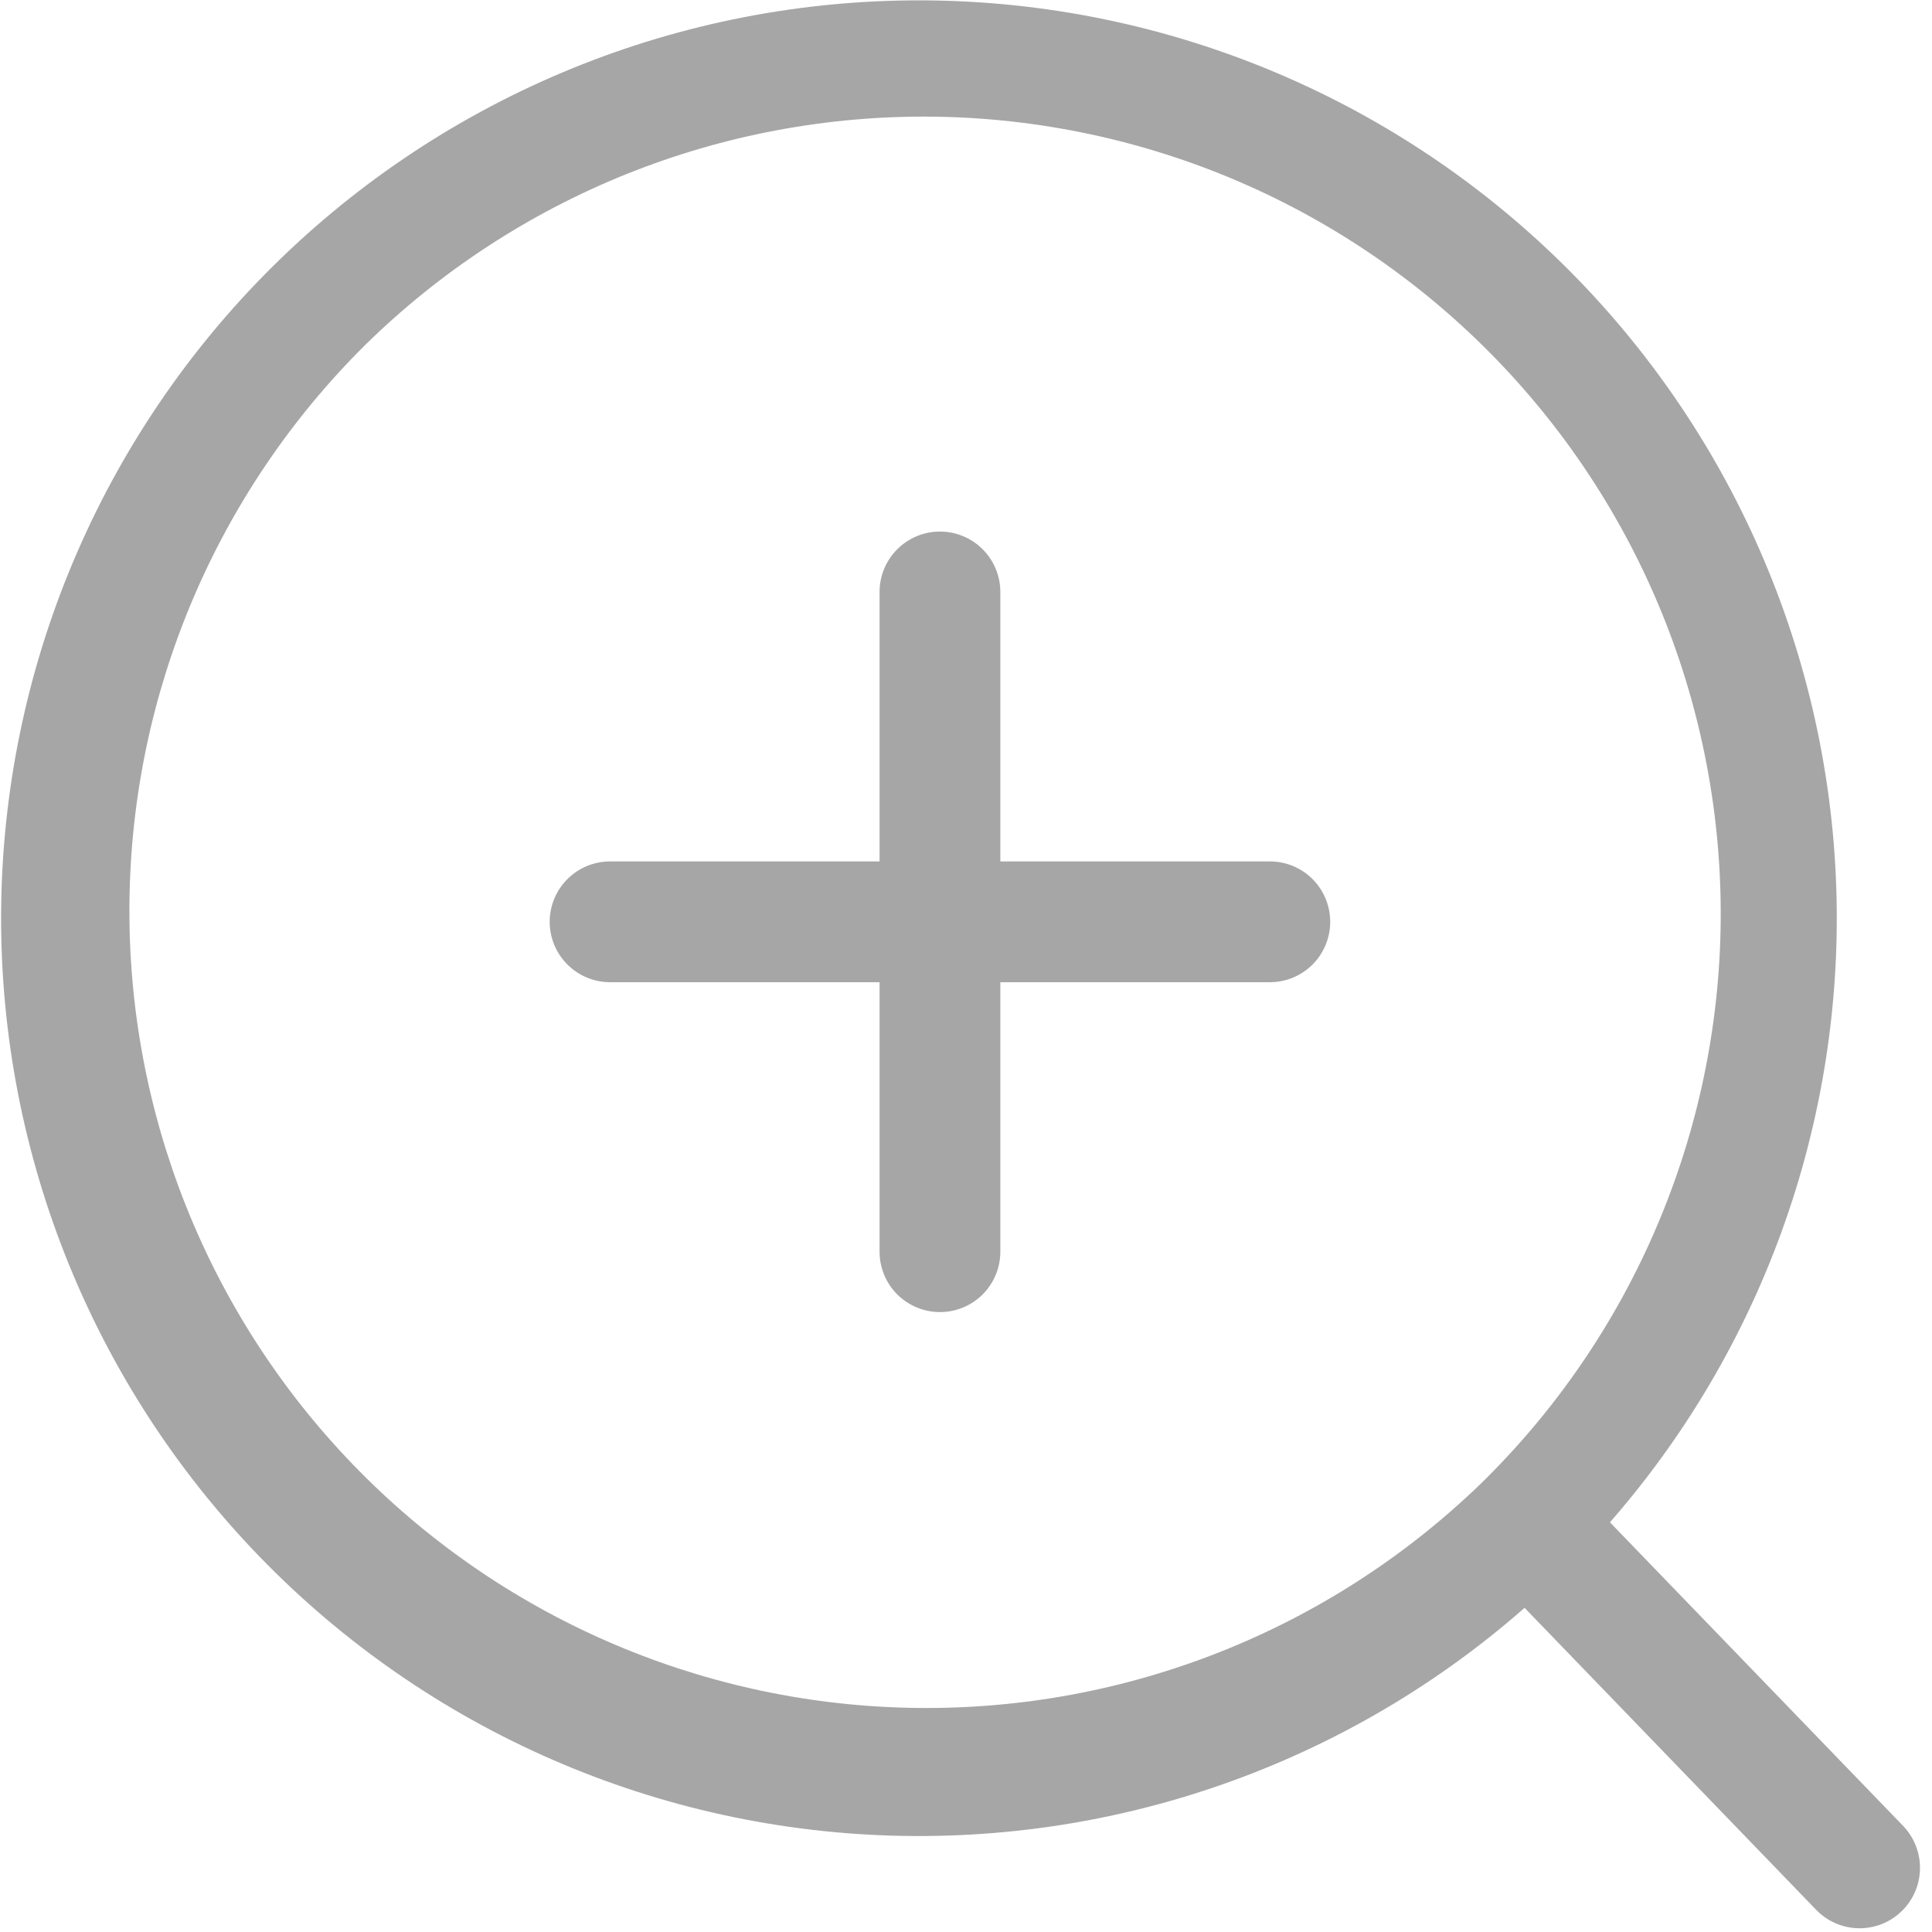 <svg width="31" height="31" viewBox="0 0 31 31" fill="none" xmlns="http://www.w3.org/2000/svg">
<g clip-path="url(#clip0_5993_10659)">
<path d="M23.63 23.932C24.854 22.769 25.836 21.376 26.518 19.831C27.201 18.287 27.571 16.623 27.607 14.935C27.643 13.248 27.345 11.569 26.73 9.997C26.114 8.425 25.193 6.99 24.02 5.776C22.847 4.562 21.446 3.591 19.896 2.921C18.346 2.252 16.679 1.895 14.991 1.872C13.303 1.85 11.627 2.162 10.06 2.79C8.493 3.419 7.066 4.351 5.861 5.534C3.473 7.901 2.113 11.114 2.077 14.477C2.04 17.84 3.329 21.082 5.665 23.501C8.001 25.92 11.196 27.322 14.558 27.402C17.92 27.483 21.179 26.236 23.628 23.932H23.63ZM24.975 25.327C22.165 28.041 18.392 29.526 14.487 29.458C10.582 29.39 6.864 27.773 4.151 24.963C1.437 22.153 -0.048 18.381 0.02 14.476C0.088 10.57 1.705 6.852 4.515 4.139C7.325 1.426 11.097 -0.06 15.002 0.008C18.908 0.076 22.626 1.693 25.339 4.503C28.052 7.313 29.538 11.085 29.47 14.991C29.401 18.896 27.785 22.614 24.975 25.327Z" fill="#A6A6A6"/>
<path d="M24.239 25.567C24.06 25.383 23.962 25.134 23.967 24.877C23.971 24.62 24.078 24.375 24.263 24.197C24.448 24.018 24.696 23.92 24.953 23.925C25.21 23.93 25.455 24.036 25.634 24.221L30.536 29.297C30.624 29.389 30.694 29.497 30.74 29.615C30.787 29.734 30.81 29.86 30.807 29.988C30.805 30.115 30.778 30.241 30.727 30.357C30.676 30.474 30.603 30.58 30.511 30.668C30.42 30.756 30.312 30.826 30.193 30.873C30.075 30.919 29.948 30.942 29.821 30.94C29.694 30.938 29.568 30.91 29.451 30.859C29.335 30.809 29.229 30.735 29.141 30.644L24.239 25.567Z" fill="#A6A6A6"/>
<path d="M20.376 13.822C20.633 13.822 20.879 13.924 21.061 14.106C21.242 14.288 21.344 14.534 21.344 14.791C21.344 15.048 21.242 15.294 21.061 15.476C20.879 15.658 20.633 15.76 20.376 15.76H9.789C9.532 15.76 9.286 15.658 9.104 15.476C8.922 15.294 8.82 15.048 8.82 14.791C8.82 14.534 8.922 14.288 9.104 14.106C9.286 13.924 9.532 13.822 9.789 13.822H20.376Z" fill="#A6A6A6"/>
<path d="M16.051 20.084C16.051 20.341 15.949 20.588 15.767 20.77C15.585 20.951 15.339 21.053 15.082 21.053C14.825 21.053 14.579 20.951 14.397 20.77C14.215 20.588 14.113 20.341 14.113 20.084V9.498C14.113 9.241 14.215 8.995 14.397 8.813C14.579 8.631 14.825 8.529 15.082 8.529C15.339 8.529 15.585 8.631 15.767 8.813C15.949 8.995 16.051 9.241 16.051 9.498V20.084Z" fill="#A6A6A6"/>
</g>
<defs>
<clipPath id="clip0_5993_10659">
<rect width="31" height="31" fill="white"/>
</clipPath>
</defs>
</svg>
